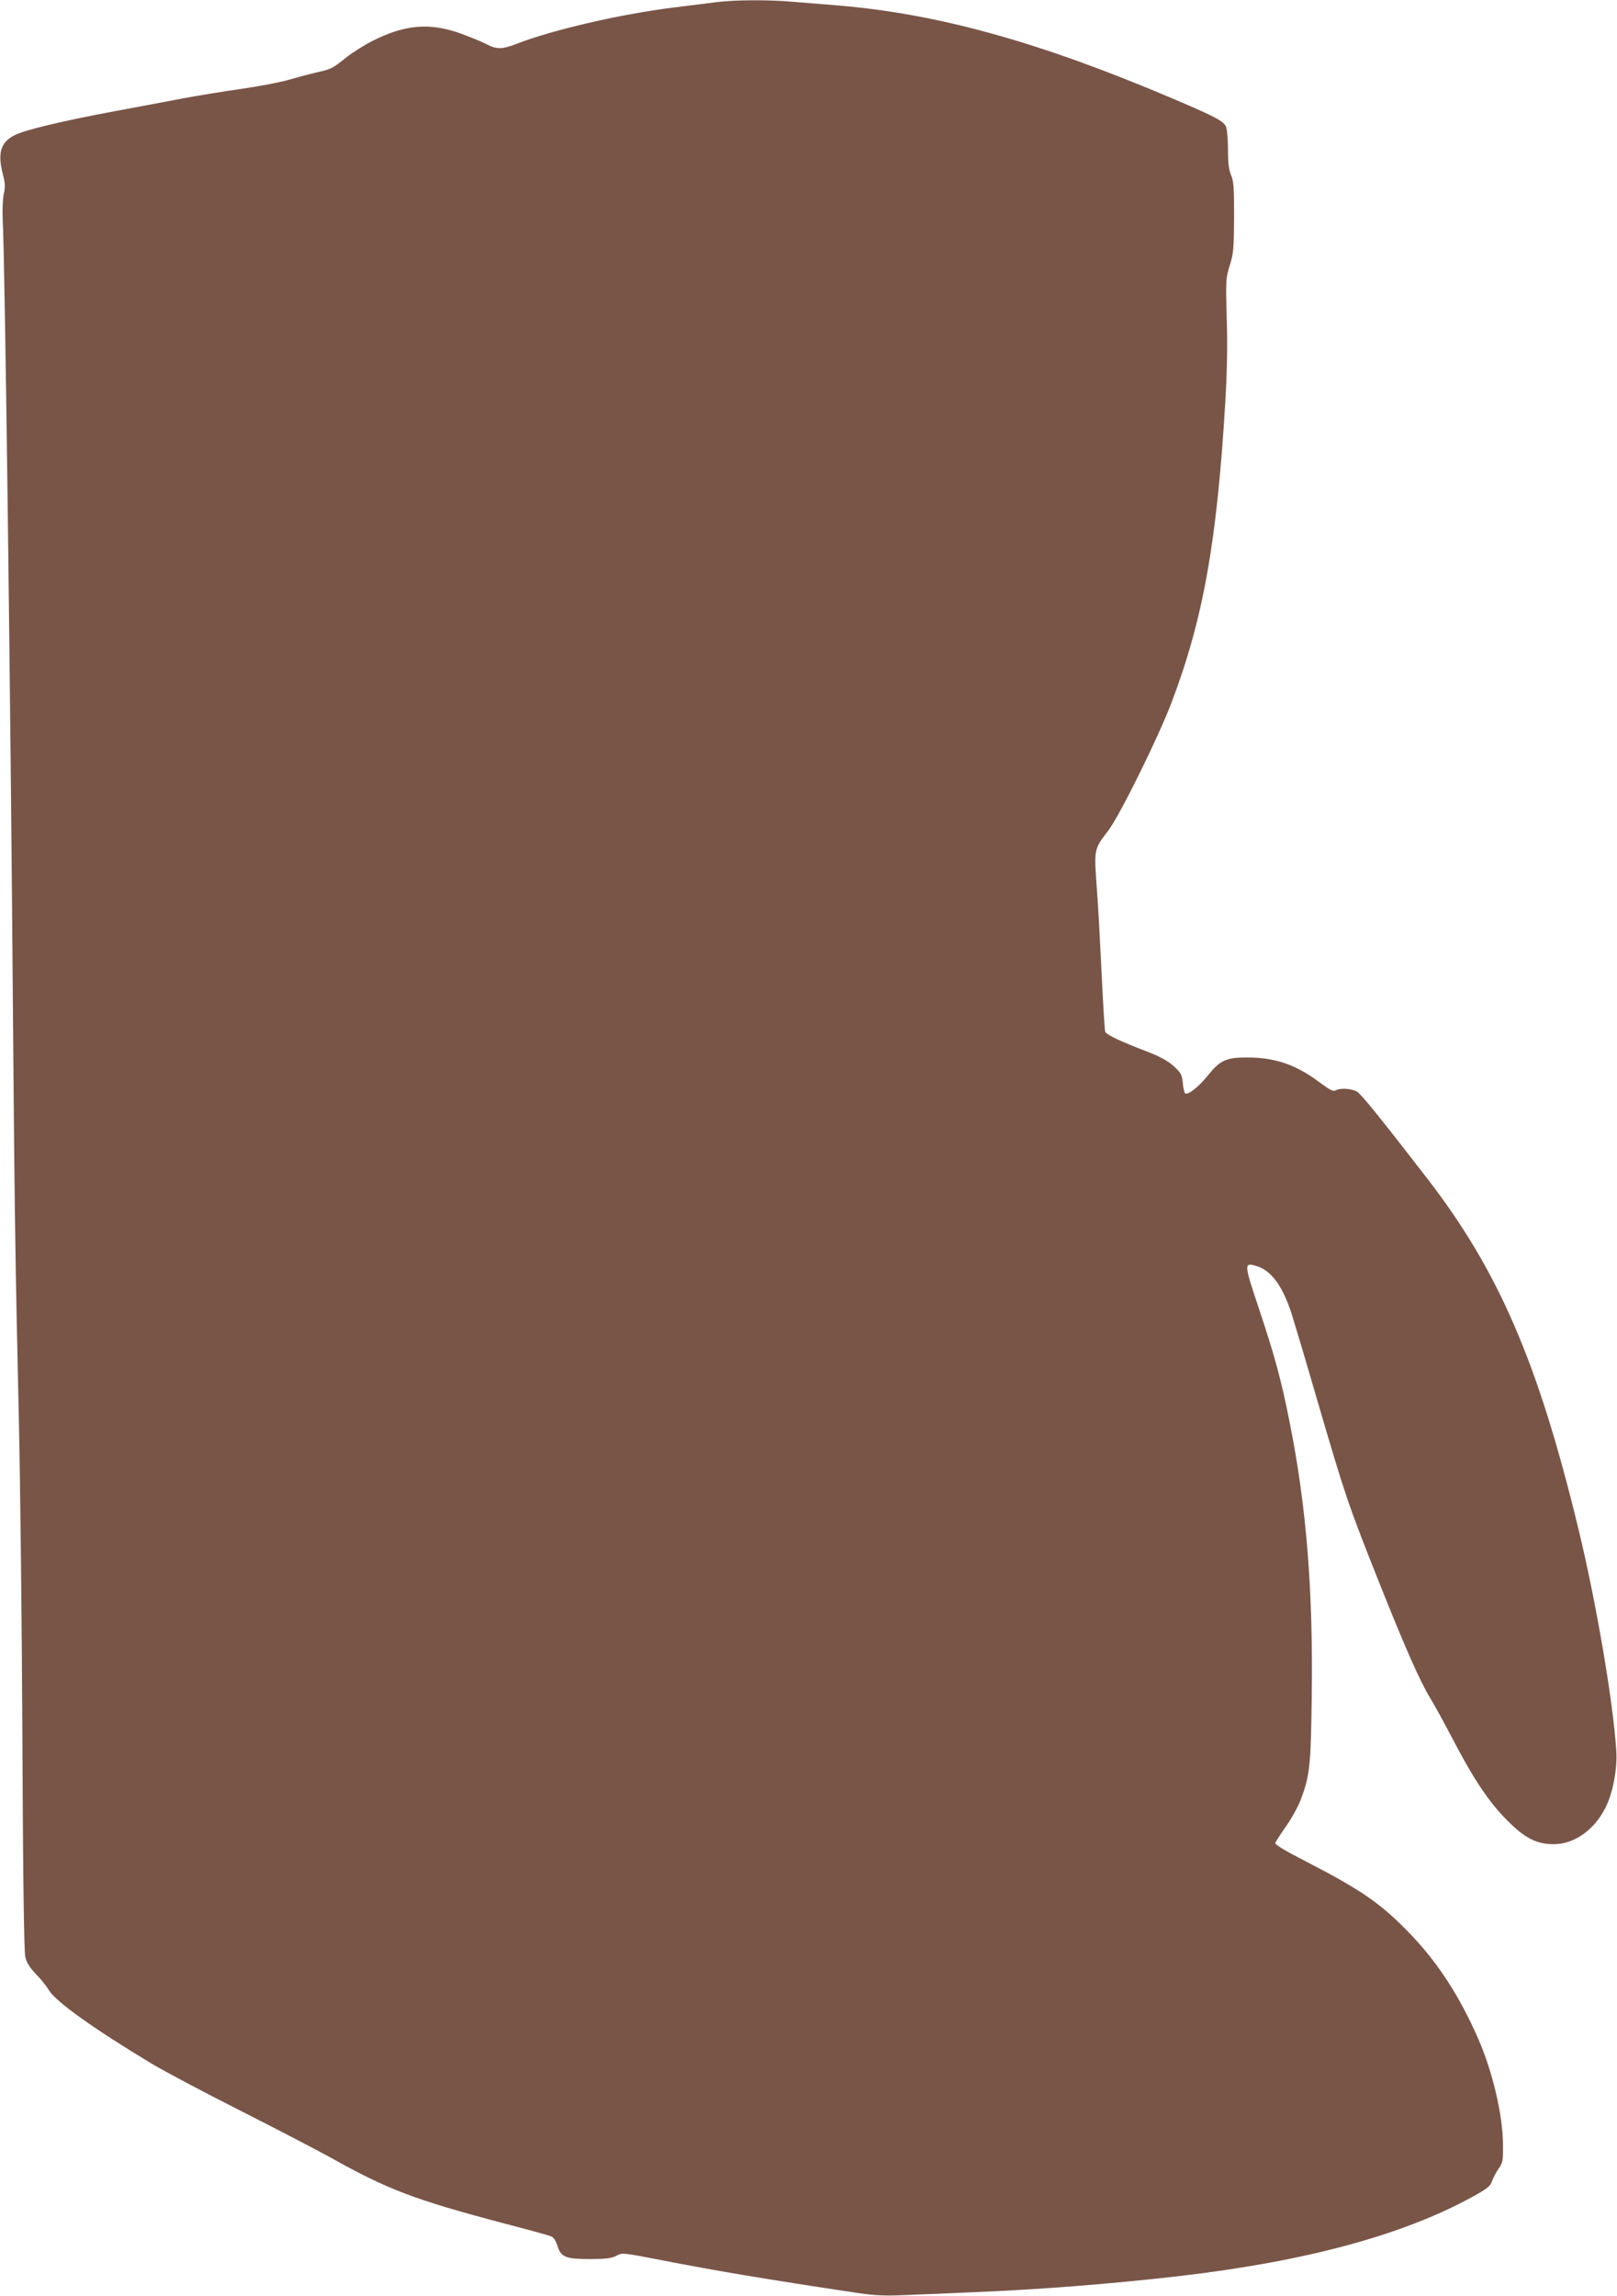 <?xml version="1.0" standalone="no"?>
<!DOCTYPE svg PUBLIC "-//W3C//DTD SVG 20010904//EN"
 "http://www.w3.org/TR/2001/REC-SVG-20010904/DTD/svg10.dtd">
<svg version="1.0" xmlns="http://www.w3.org/2000/svg"
 width="902pt" height="1280pt" viewBox="0 0 902 1280"
 preserveAspectRatio="xMidYMid meet">
<g transform="translate(0,1280) scale(0.1,-0.1)"
fill="#795548" stroke="none">
<path d="M4005 12789 c-38 -5 -146 -18 -240 -30 -297 -36 -682 -125 -885 -204
-80 -31 -110 -31 -169 0 -25 13 -91 40 -146 60 -169 59 -304 48 -481 -40 -50
-25 -118 -68 -151 -94 -78 -63 -86 -67 -169 -85 -38 -9 -106 -27 -150 -40 -45
-14 -164 -36 -264 -51 -100 -14 -252 -39 -338 -55 -87 -17 -254 -48 -372 -70
-286 -53 -499 -104 -557 -133 -79 -39 -98 -99 -67 -219 13 -50 14 -72 5 -110
-6 -26 -8 -89 -6 -140 13 -227 45 -2768 58 -4518 8 -996 13 -1332 32 -2165 8
-346 17 -1154 20 -1795 3 -749 9 -1181 16 -1210 7 -32 24 -59 58 -95 27 -27
61 -69 75 -93 40 -64 253 -216 571 -407 71 -43 296 -162 500 -265 203 -103
426 -219 495 -257 323 -181 471 -237 970 -369 135 -35 254 -68 266 -73 12 -5
25 -26 33 -50 19 -65 44 -76 180 -76 92 0 123 4 149 18 33 18 36 17 240 -22
311 -61 584 -107 1117 -187 83 -12 145 -15 255 -10 80 3 251 10 380 16 376 15
775 47 1149 90 705 82 1245 228 1635 442 85 47 100 59 110 90 7 19 24 51 37
69 22 31 24 44 23 134 -1 163 -58 406 -139 590 -102 233 -222 419 -375 579
-163 170 -270 245 -578 404 -127 65 -182 98 -178 108 3 7 30 49 61 93 30 43
67 110 81 147 50 134 56 185 61 559 9 603 -29 1075 -123 1545 -47 238 -82 365
-171 633 -84 250 -85 260 -16 239 84 -25 146 -108 198 -267 14 -44 78 -258
141 -475 158 -541 176 -593 346 -1020 149 -374 231 -559 290 -654 17 -28 72
-127 121 -221 116 -223 202 -351 302 -452 101 -102 166 -135 261 -135 114 -1
226 78 289 202 42 82 68 219 61 320 -17 270 -112 828 -211 1235 -224 926 -444
1436 -840 1950 -262 339 -369 471 -393 487 -29 19 -93 24 -121 9 -14 -8 -33 2
-88 43 -131 99 -249 140 -403 140 -120 1 -154 -15 -223 -101 -52 -64 -109
-109 -126 -99 -4 3 -11 29 -13 58 -5 47 -10 57 -52 95 -33 29 -75 52 -144 79
-149 56 -230 95 -237 112 -3 9 -12 156 -20 327 -8 170 -19 373 -25 450 -18
246 -20 236 63 345 63 83 277 516 351 710 178 469 254 895 301 1677 10 171 13
322 8 471 -6 210 -5 221 17 293 21 66 23 94 24 269 0 163 -2 201 -17 234 -12
28 -17 66 -17 142 0 57 -5 114 -11 128 -15 32 -63 57 -306 160 -737 313 -1303
470 -1863 516 -74 6 -185 15 -246 20 -130 12 -321 11 -419 -1z"/>
</g>
</svg>
